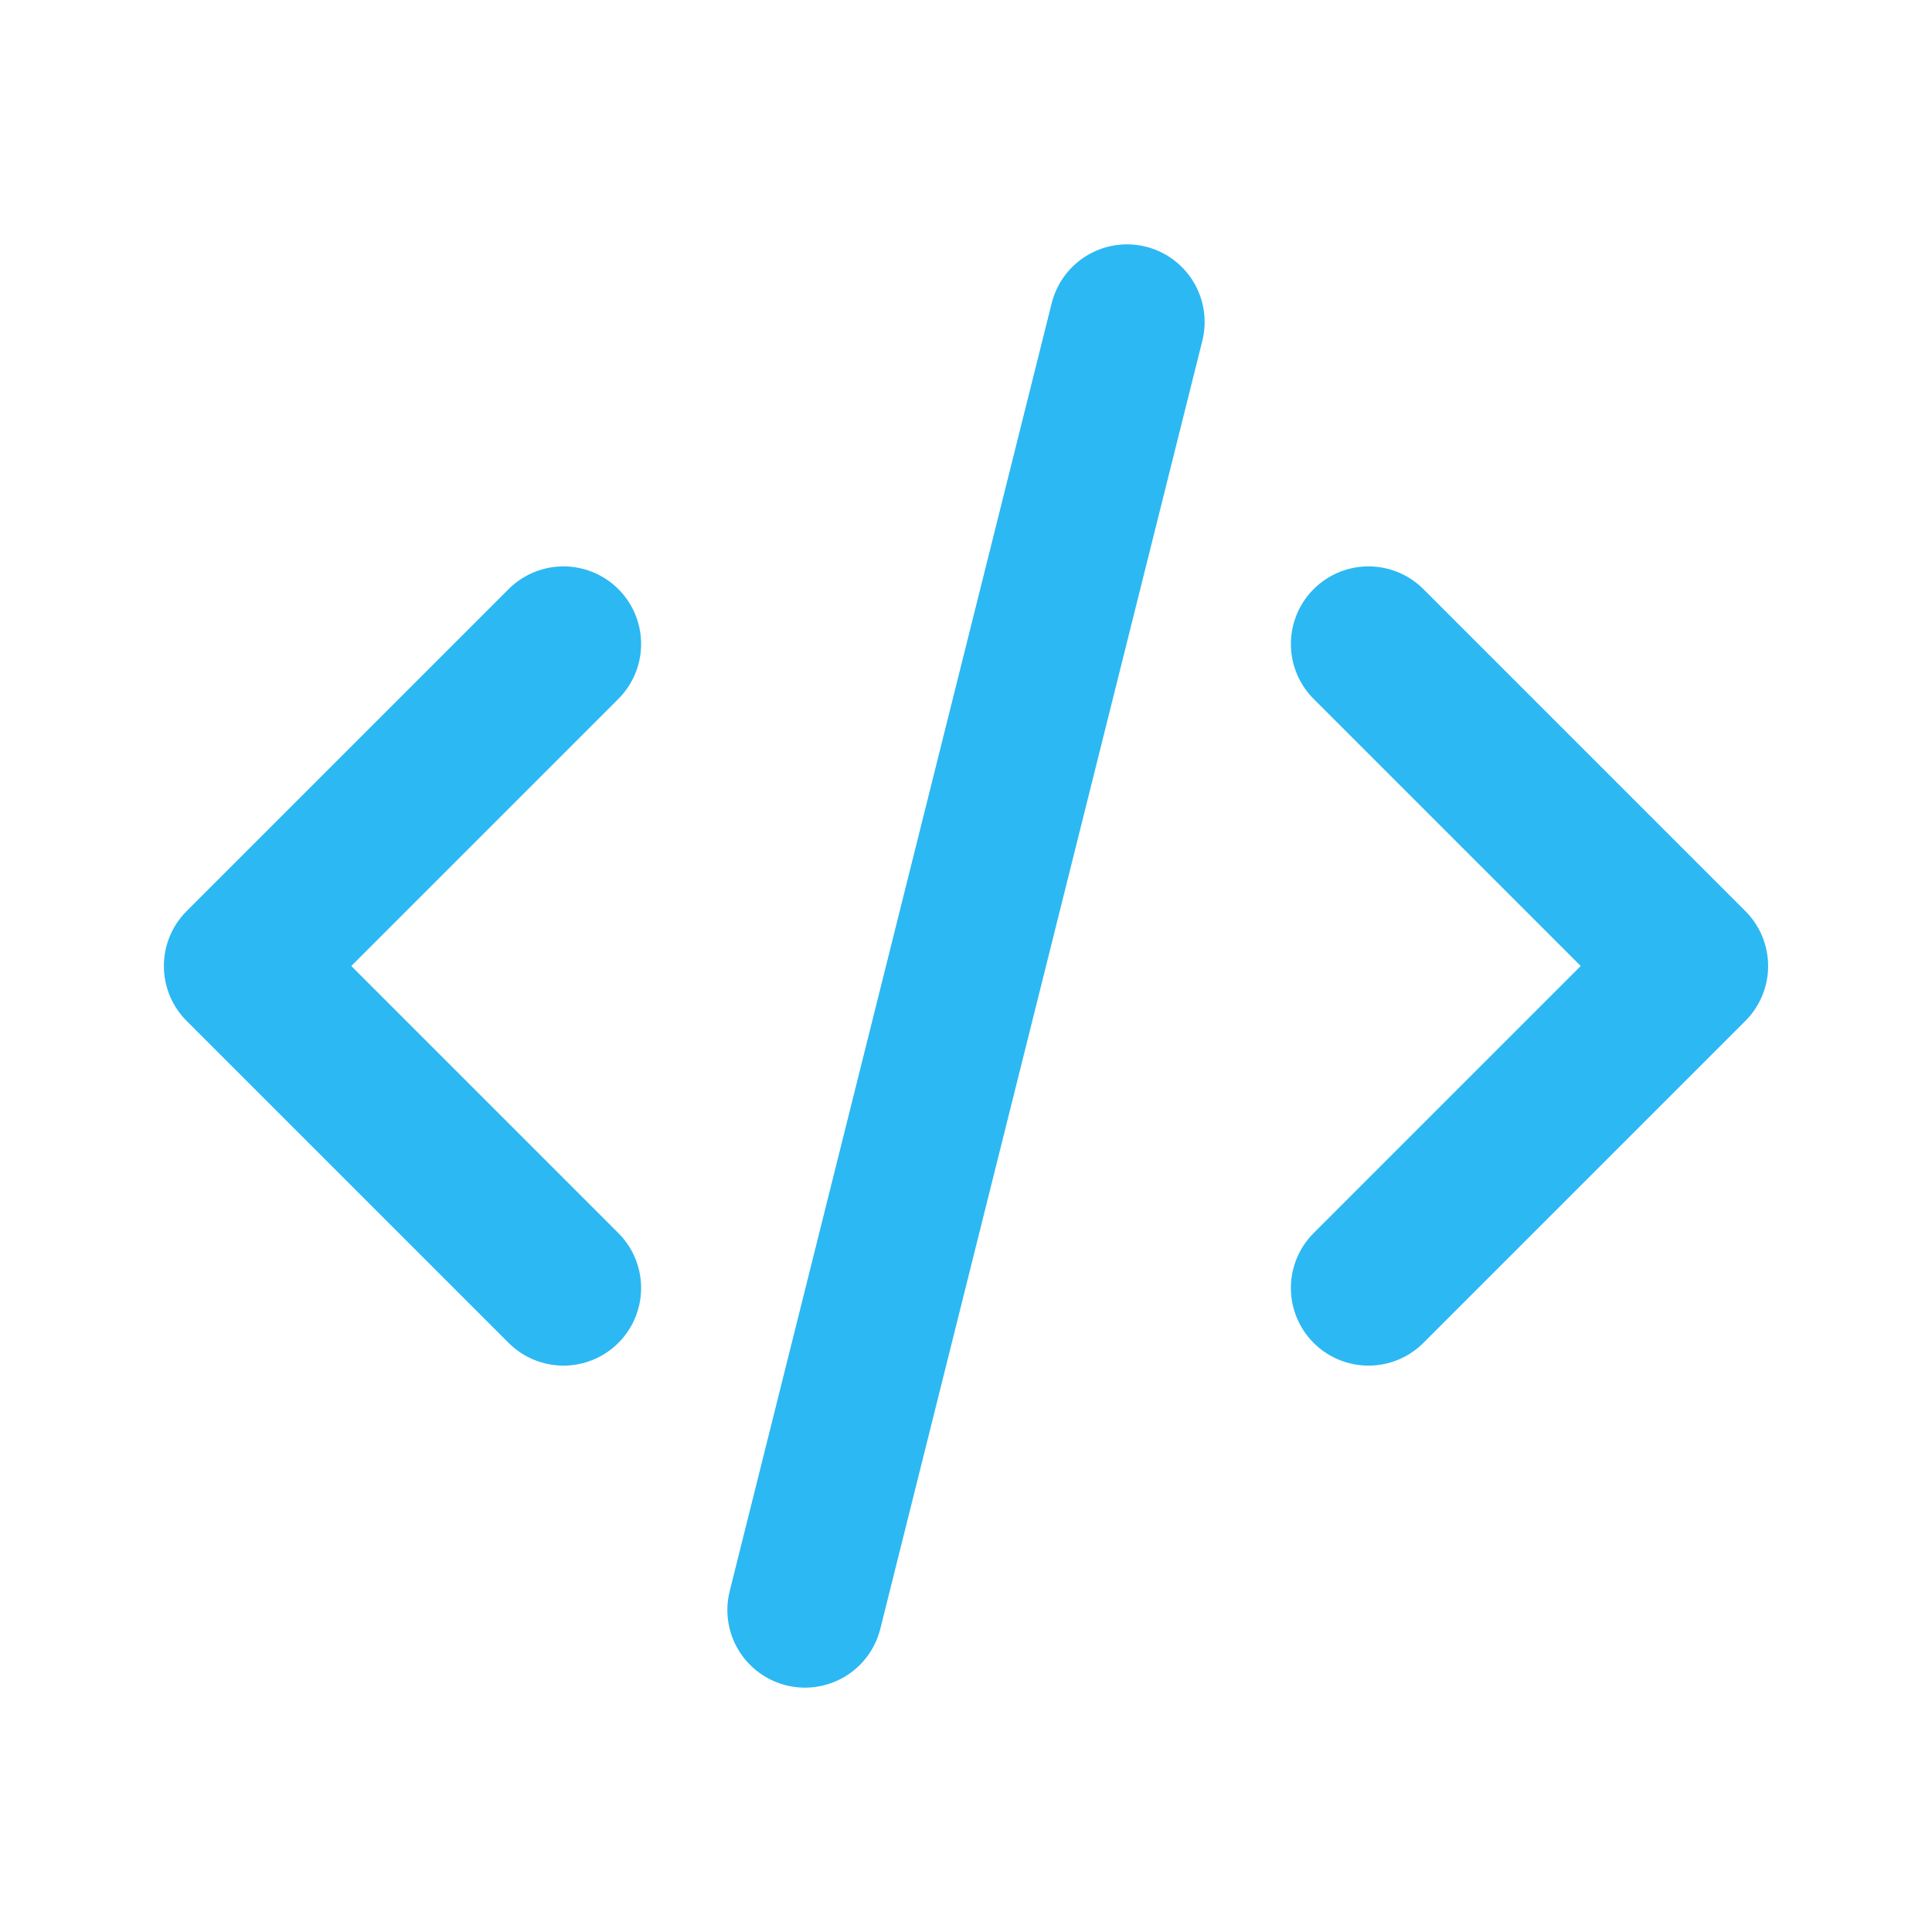 <svg width="56" height="56" viewBox="0 0 56 56" fill="none" xmlns="http://www.w3.org/2000/svg">
<g clip-path="url(#clip0_1848_13)">
<path d="M16.333 18.667L7 28L16.333 37.333" stroke="#2CB8F3" stroke-width="4.5" stroke-linecap="round" stroke-linejoin="round"/>
<path d="M39.667 18.667L49 28L39.667 37.333" stroke="#2CB8F3" stroke-width="4.5" stroke-linecap="round" stroke-linejoin="round"/>
<path d="M32.667 9.333L23.333 46.667" stroke="#2CB8F3" stroke-width="4.5" stroke-linecap="round" stroke-linejoin="round"/>
</g>
<defs>
<clipPath id="clip0_1848_13">
<rect width="56" height="56" fill="white"/>
</clipPath>
</defs>
</svg>
